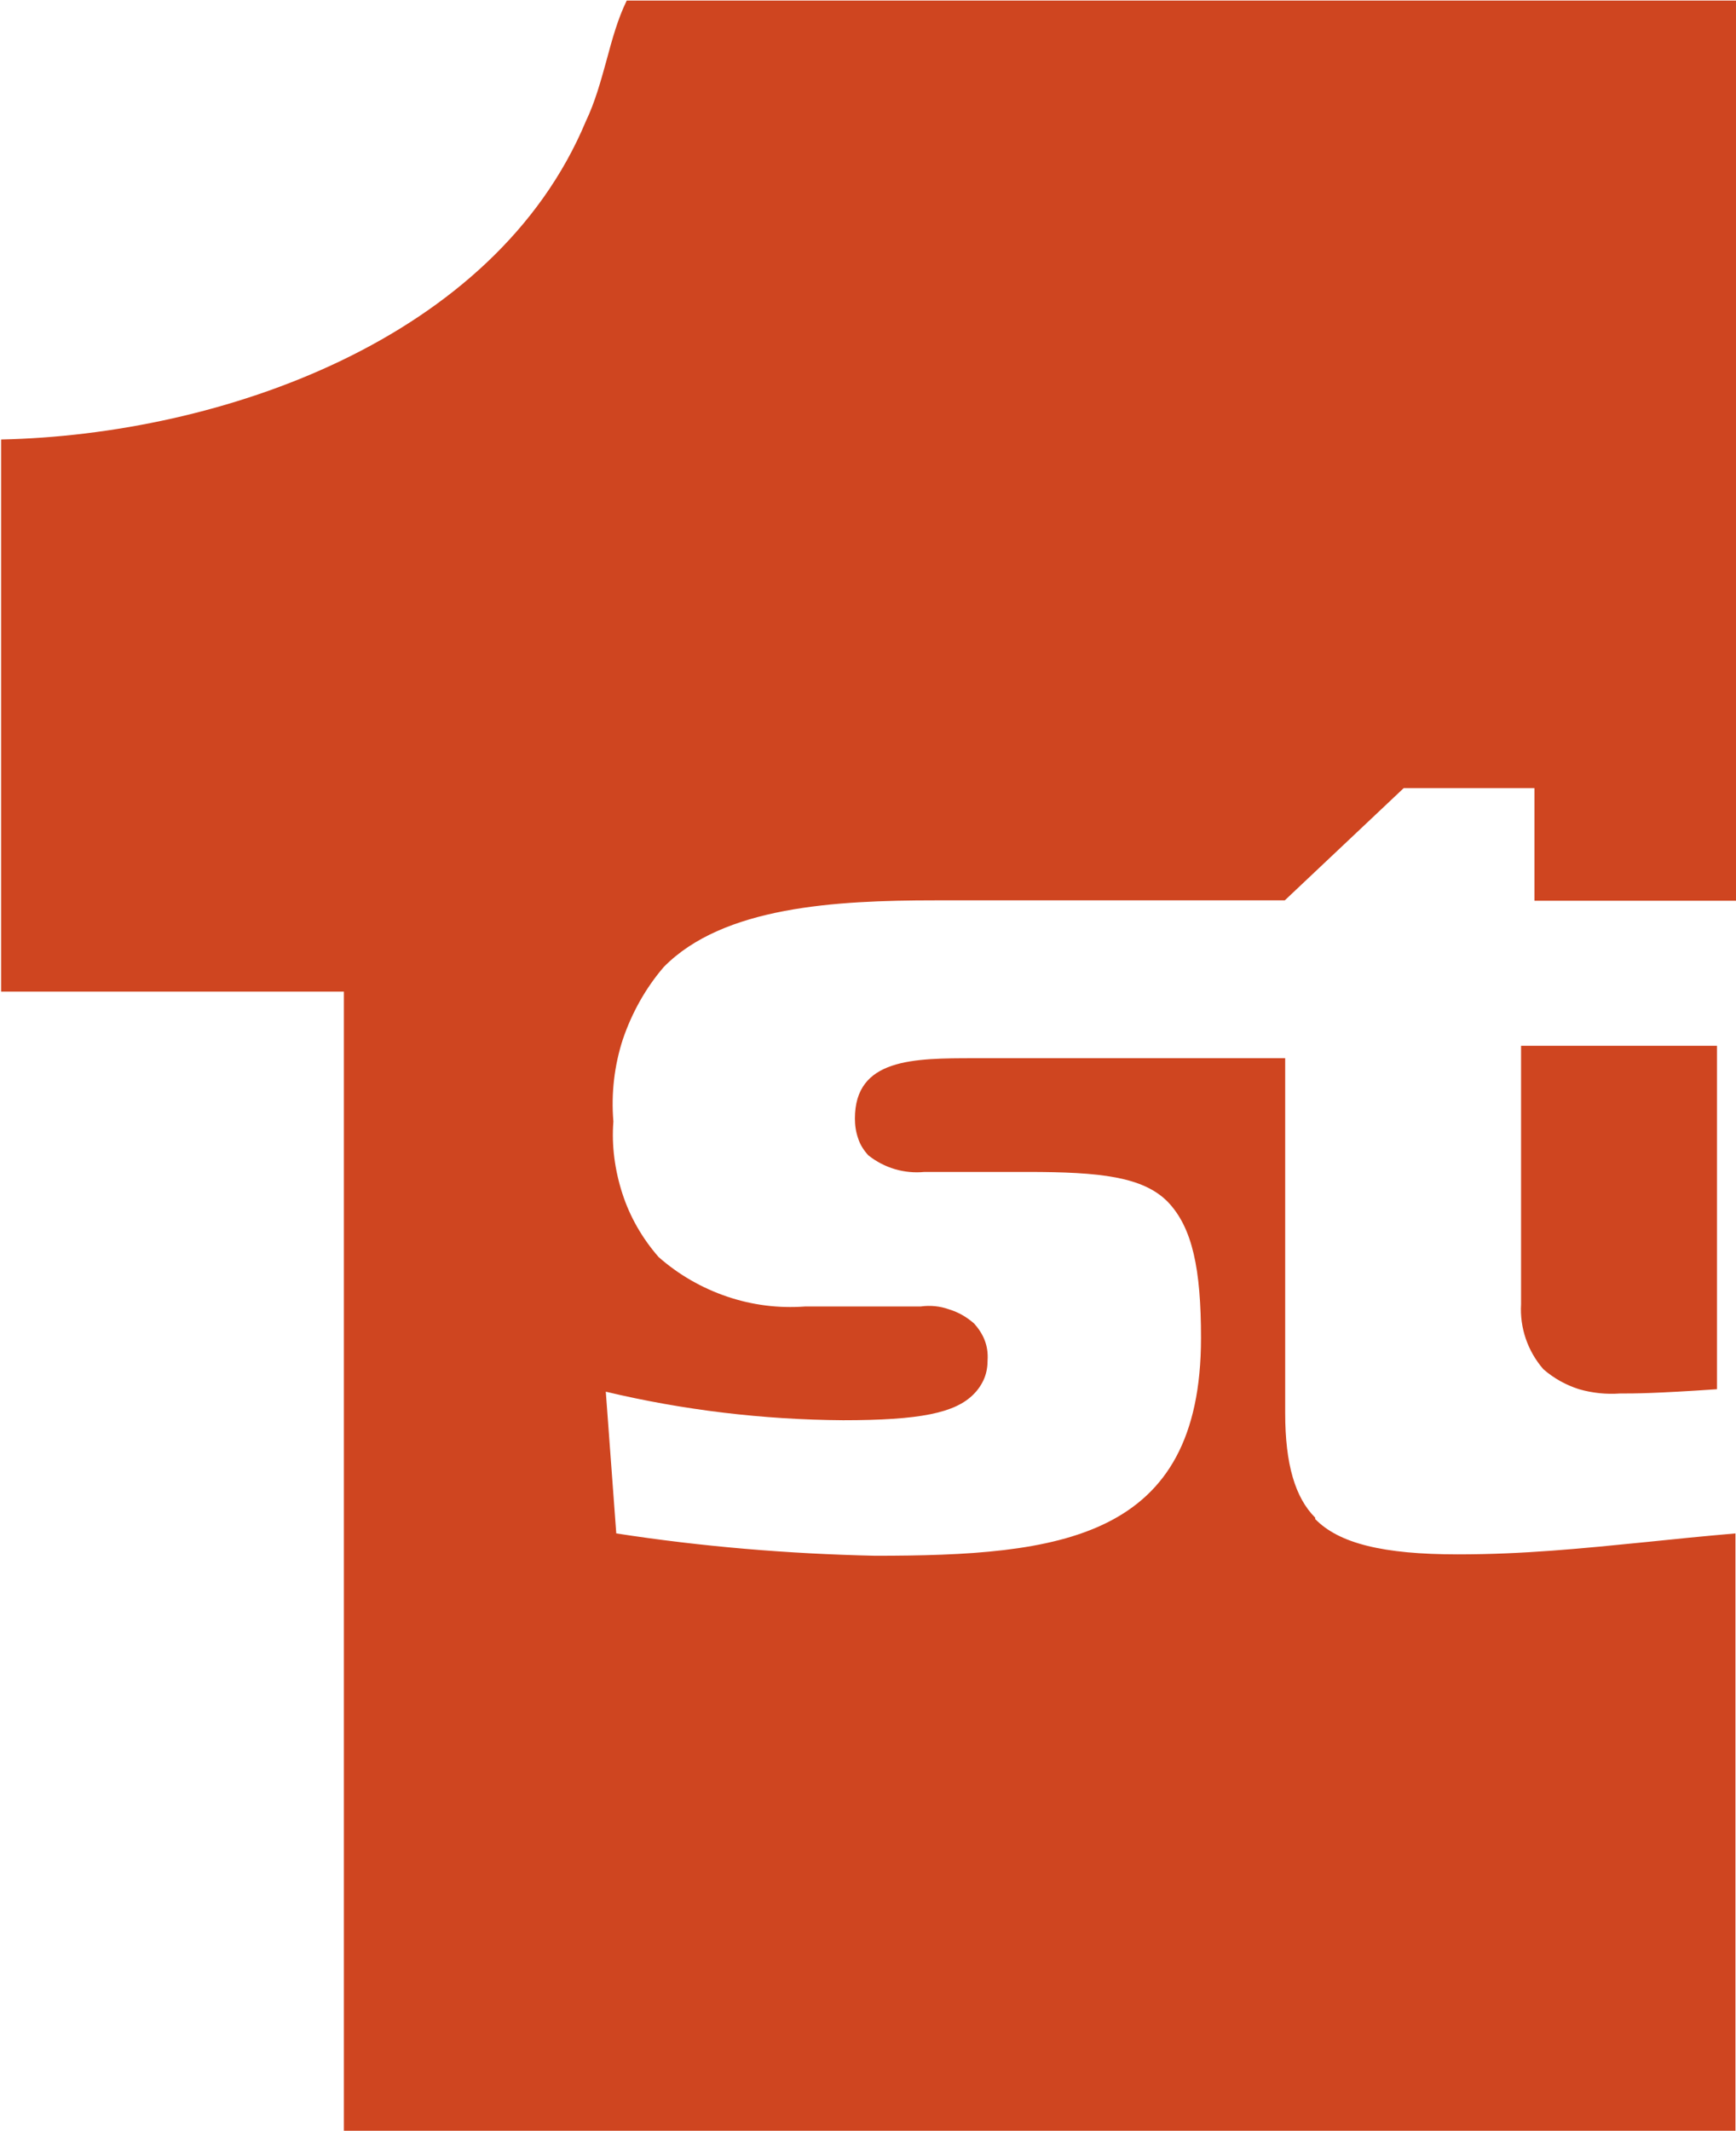 <svg version="1.2" xmlns="http://www.w3.org/2000/svg" viewBox="0 0 1260 1546" width="1260" height="1546">
	<title>SRCE_BIG copy</title>
	<style>
		.s0 { fill: #cf4520 } 
	</style>
	<path id="Layer" fill-rule="evenodd" class="s0" d="m954.6 1101.9c17.2 17.6 49 25.6 103.5 25.6 47.6 0 89.4-4.2 137.3-9 20-2.1 41.1-4.2 64.2-6.2v433.3h-1010v-826.3h-248.8v-400.5c159-3.4 358.2-72.4 424.4-230.8 6.6-13.8 10.7-28.6 14.9-43.8 4.1-15.2 8.2-30.4 14.8-43.8h805.1v653h-146.3v-81.7h-94.9l-86.3 81.4h-254c-72.1 0-153.6 4.5-196.7 48.3-13.1 15.2-23.1 33.1-29.7 52.4-6.2 19-8.6 39.4-6.9 59.7-1.4 17.6 1.1 35.6 6.6 52.5 5.5 16.9 14.5 32.4 26.2 45.8 14.5 12.8 31.4 22.5 49.7 28.7 18.3 6.2 37.3 8.6 56.6 7.2h83.8c7-1 14.2-0.3 20.8 2.1 6.9 2.1 12.7 5.5 18.2 10.3 3.1 3.5 5.9 7.6 7.6 12.1q2.6 6.7 2.1 14.5c0 4.5-0.7 9-2.4 13.1-1.7 4.2-4.5 8.3-7.6 11.4-13.5 13.8-39.3 19-94.9 19-58-0.4-115.9-7.3-172.2-20.7l7.6 102.8c62.1 9.6 124.6 14.8 187.7 16.2 134.3 0 236.7-11.7 236.7-158 0-50-6.2-80-24.1-98.7-18-18.3-49.4-21.7-101.5-21.7h-75.2c-14.5 1.4-29-2.8-40.7-12.1-3.1-3.4-5.9-7.6-7.3-12.1-1.7-4.8-2.4-9.6-2.4-14.5 0-43.8 42.5-43.8 87.3-43.8h225v257.4c0 37.3 7.3 61.4 21.8 75.9zm291.6-343.3v249.1c-45.2 3.1-59.7 3.1-70.4 3.1-10 0.7-20-0.3-29.7-3.1q-14.5-4.6-25.9-14.5c-11.4-13.1-17.2-30-16.2-47.2v-187.4z"/>
</svg>